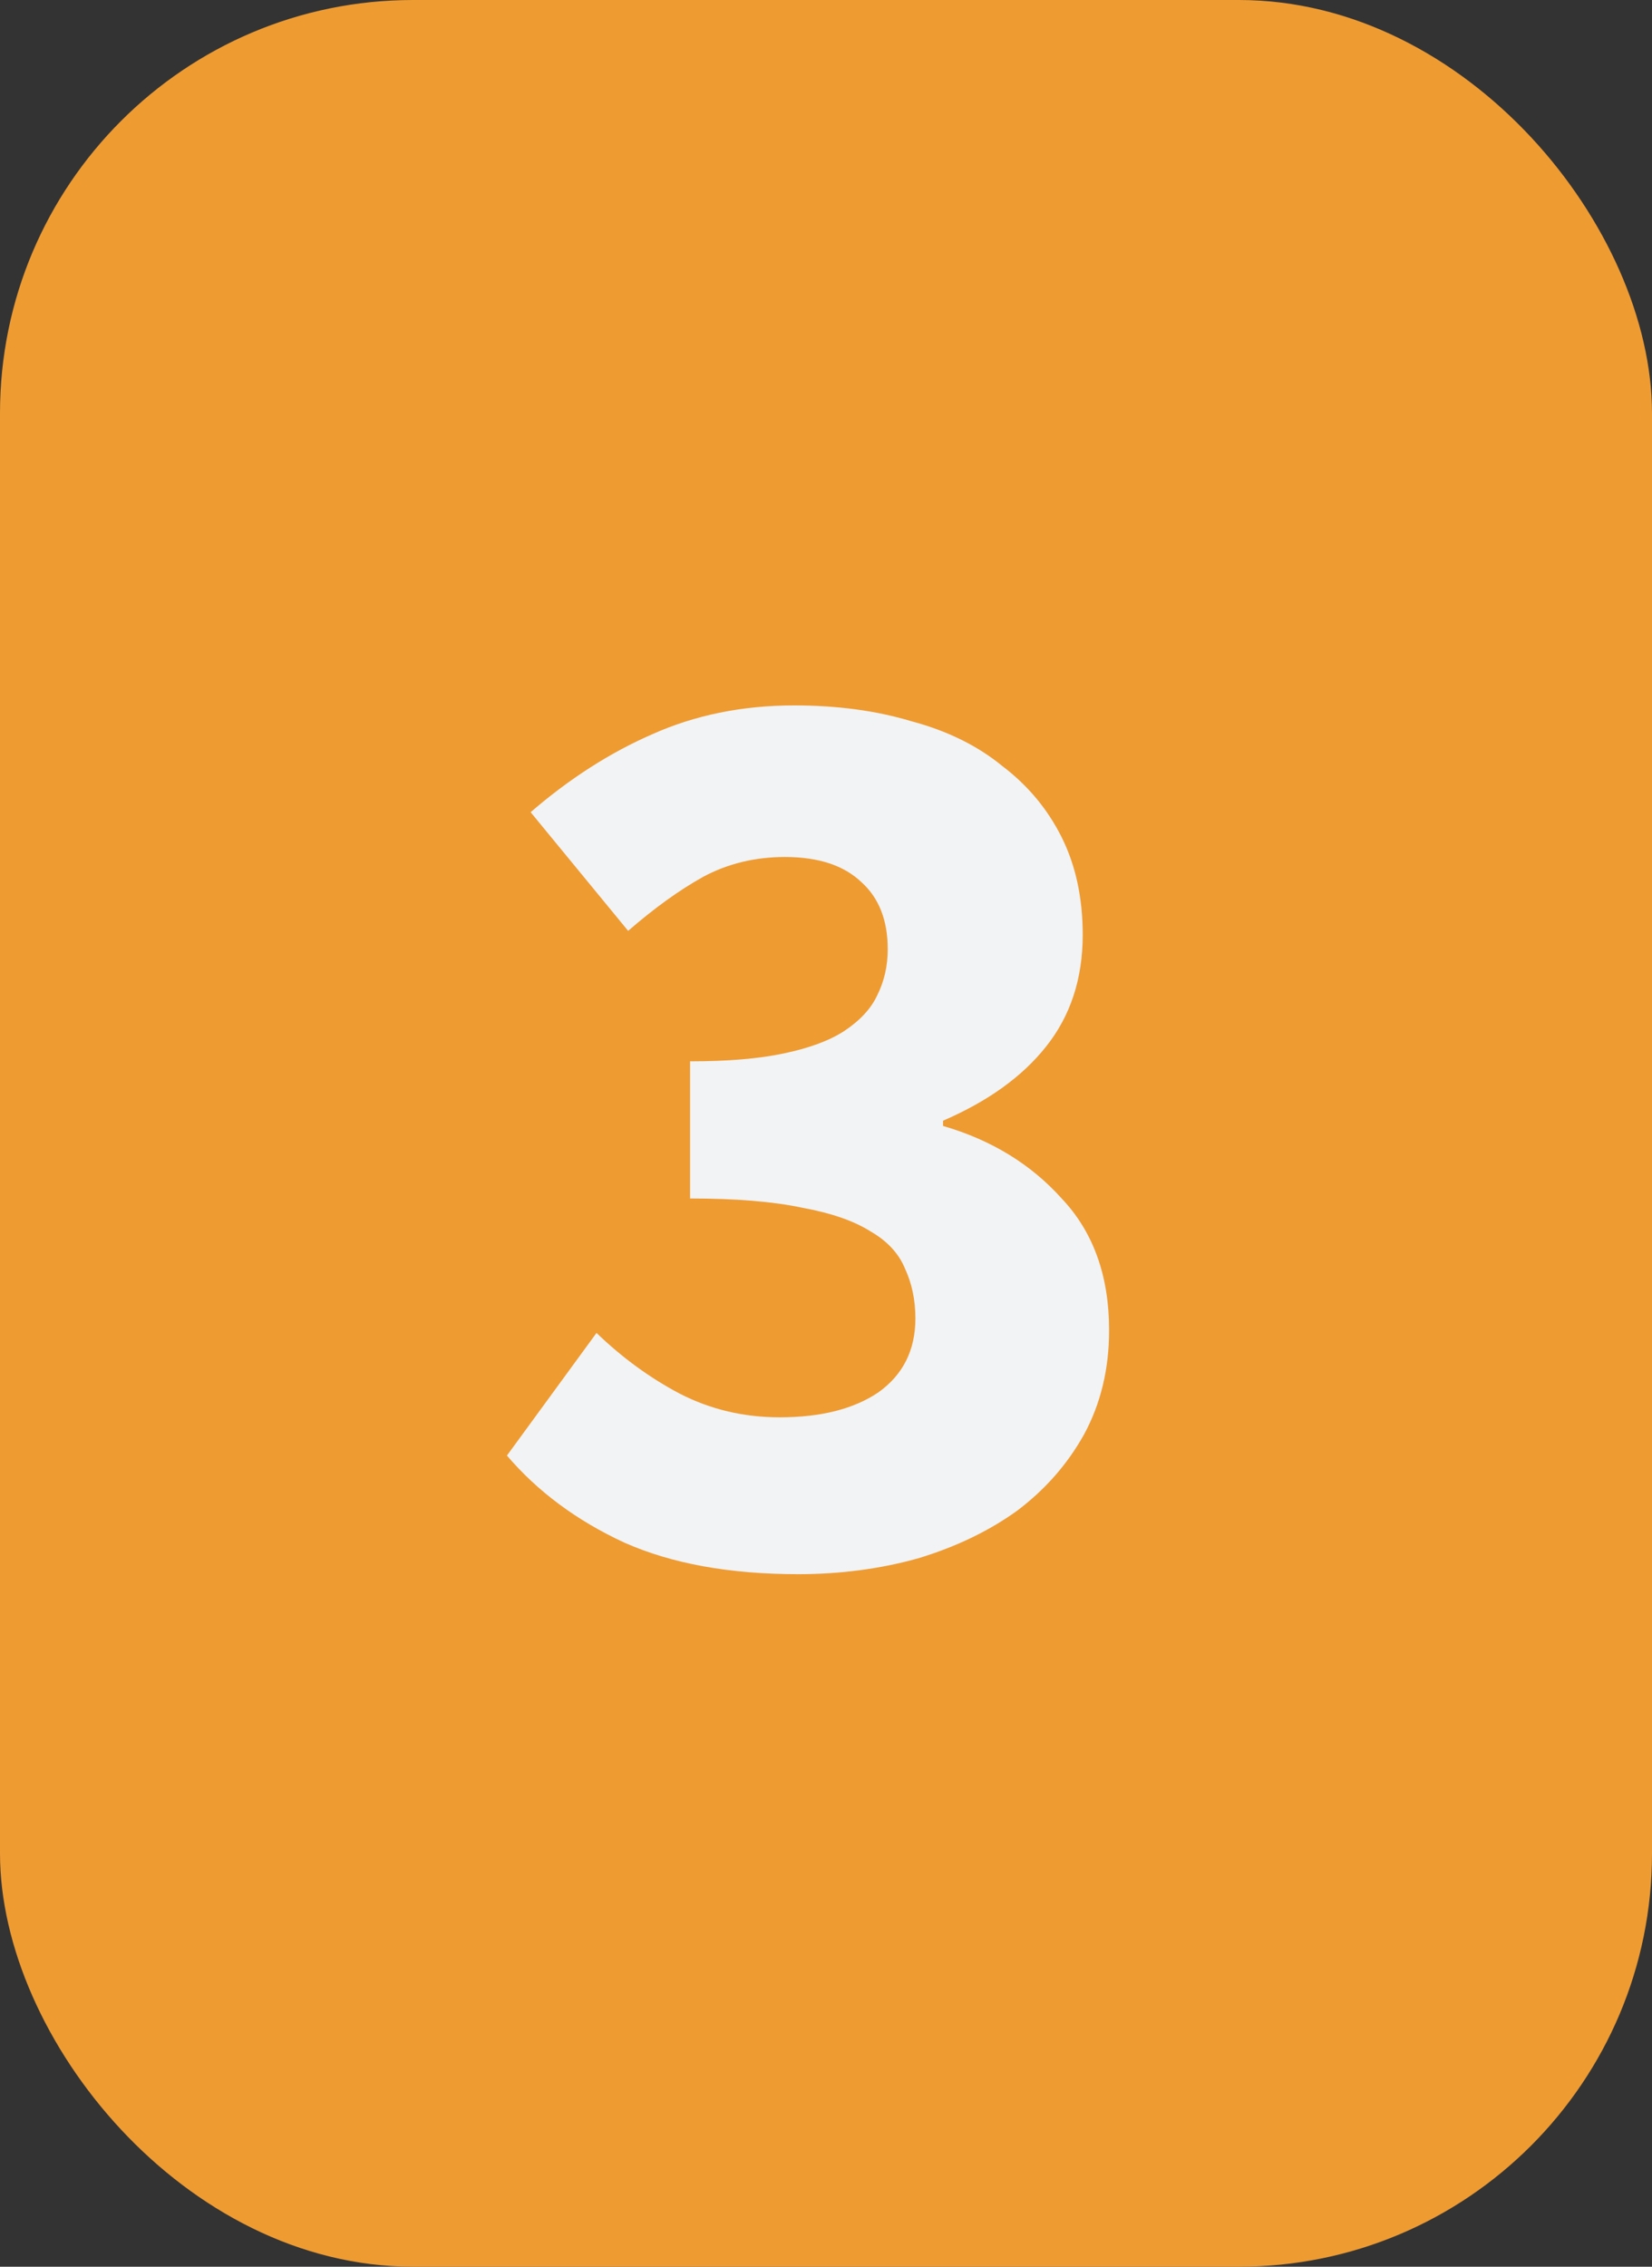 <svg width="35" height="48" viewBox="0 0 35 48" fill="none" xmlns="http://www.w3.org/2000/svg">
<rect x="0" y="0" width="35" height="48" fill="#333333" stroke="none"/>
<rect width="35" height="48" rx="8.75" fill="#EE9B32"/>
<path d="M16.909 33.335C15.458 33.335 14.229 33.112 13.224 32.665C12.219 32.2 11.391 31.585 10.74 30.823L12.638 28.226C13.178 28.747 13.764 29.175 14.397 29.51C15.048 29.845 15.755 30.013 16.518 30.013C17.393 30.013 18.091 29.836 18.612 29.483C19.133 29.11 19.394 28.589 19.394 27.919C19.394 27.528 19.319 27.175 19.171 26.858C19.04 26.542 18.798 26.281 18.445 26.077C18.091 25.853 17.607 25.686 16.993 25.574C16.379 25.444 15.588 25.379 14.62 25.379V22.475C15.42 22.475 16.081 22.419 16.602 22.308C17.142 22.196 17.57 22.038 17.886 21.833C18.221 21.61 18.454 21.359 18.584 21.079C18.733 20.782 18.808 20.456 18.808 20.102C18.808 19.488 18.622 19.014 18.249 18.679C17.877 18.325 17.337 18.148 16.63 18.148C15.997 18.148 15.42 18.288 14.899 18.567C14.397 18.846 13.866 19.228 13.308 19.712L11.242 17.199C12.061 16.492 12.917 15.943 13.81 15.552C14.723 15.143 15.727 14.938 16.826 14.938C17.738 14.938 18.566 15.049 19.31 15.273C20.073 15.477 20.715 15.794 21.236 16.222C21.776 16.631 22.195 17.134 22.493 17.73C22.79 18.325 22.939 19.014 22.939 19.795C22.939 20.726 22.679 21.517 22.158 22.168C21.655 22.801 20.929 23.322 19.98 23.732V23.843C21.004 24.141 21.841 24.653 22.493 25.379C23.163 26.086 23.498 27.017 23.498 28.17C23.498 28.989 23.321 29.724 22.967 30.376C22.614 31.009 22.139 31.548 21.544 31.995C20.948 32.423 20.25 32.758 19.45 33C18.649 33.223 17.803 33.335 16.909 33.335Z" fill="#F2F3F4"/>
</svg>
